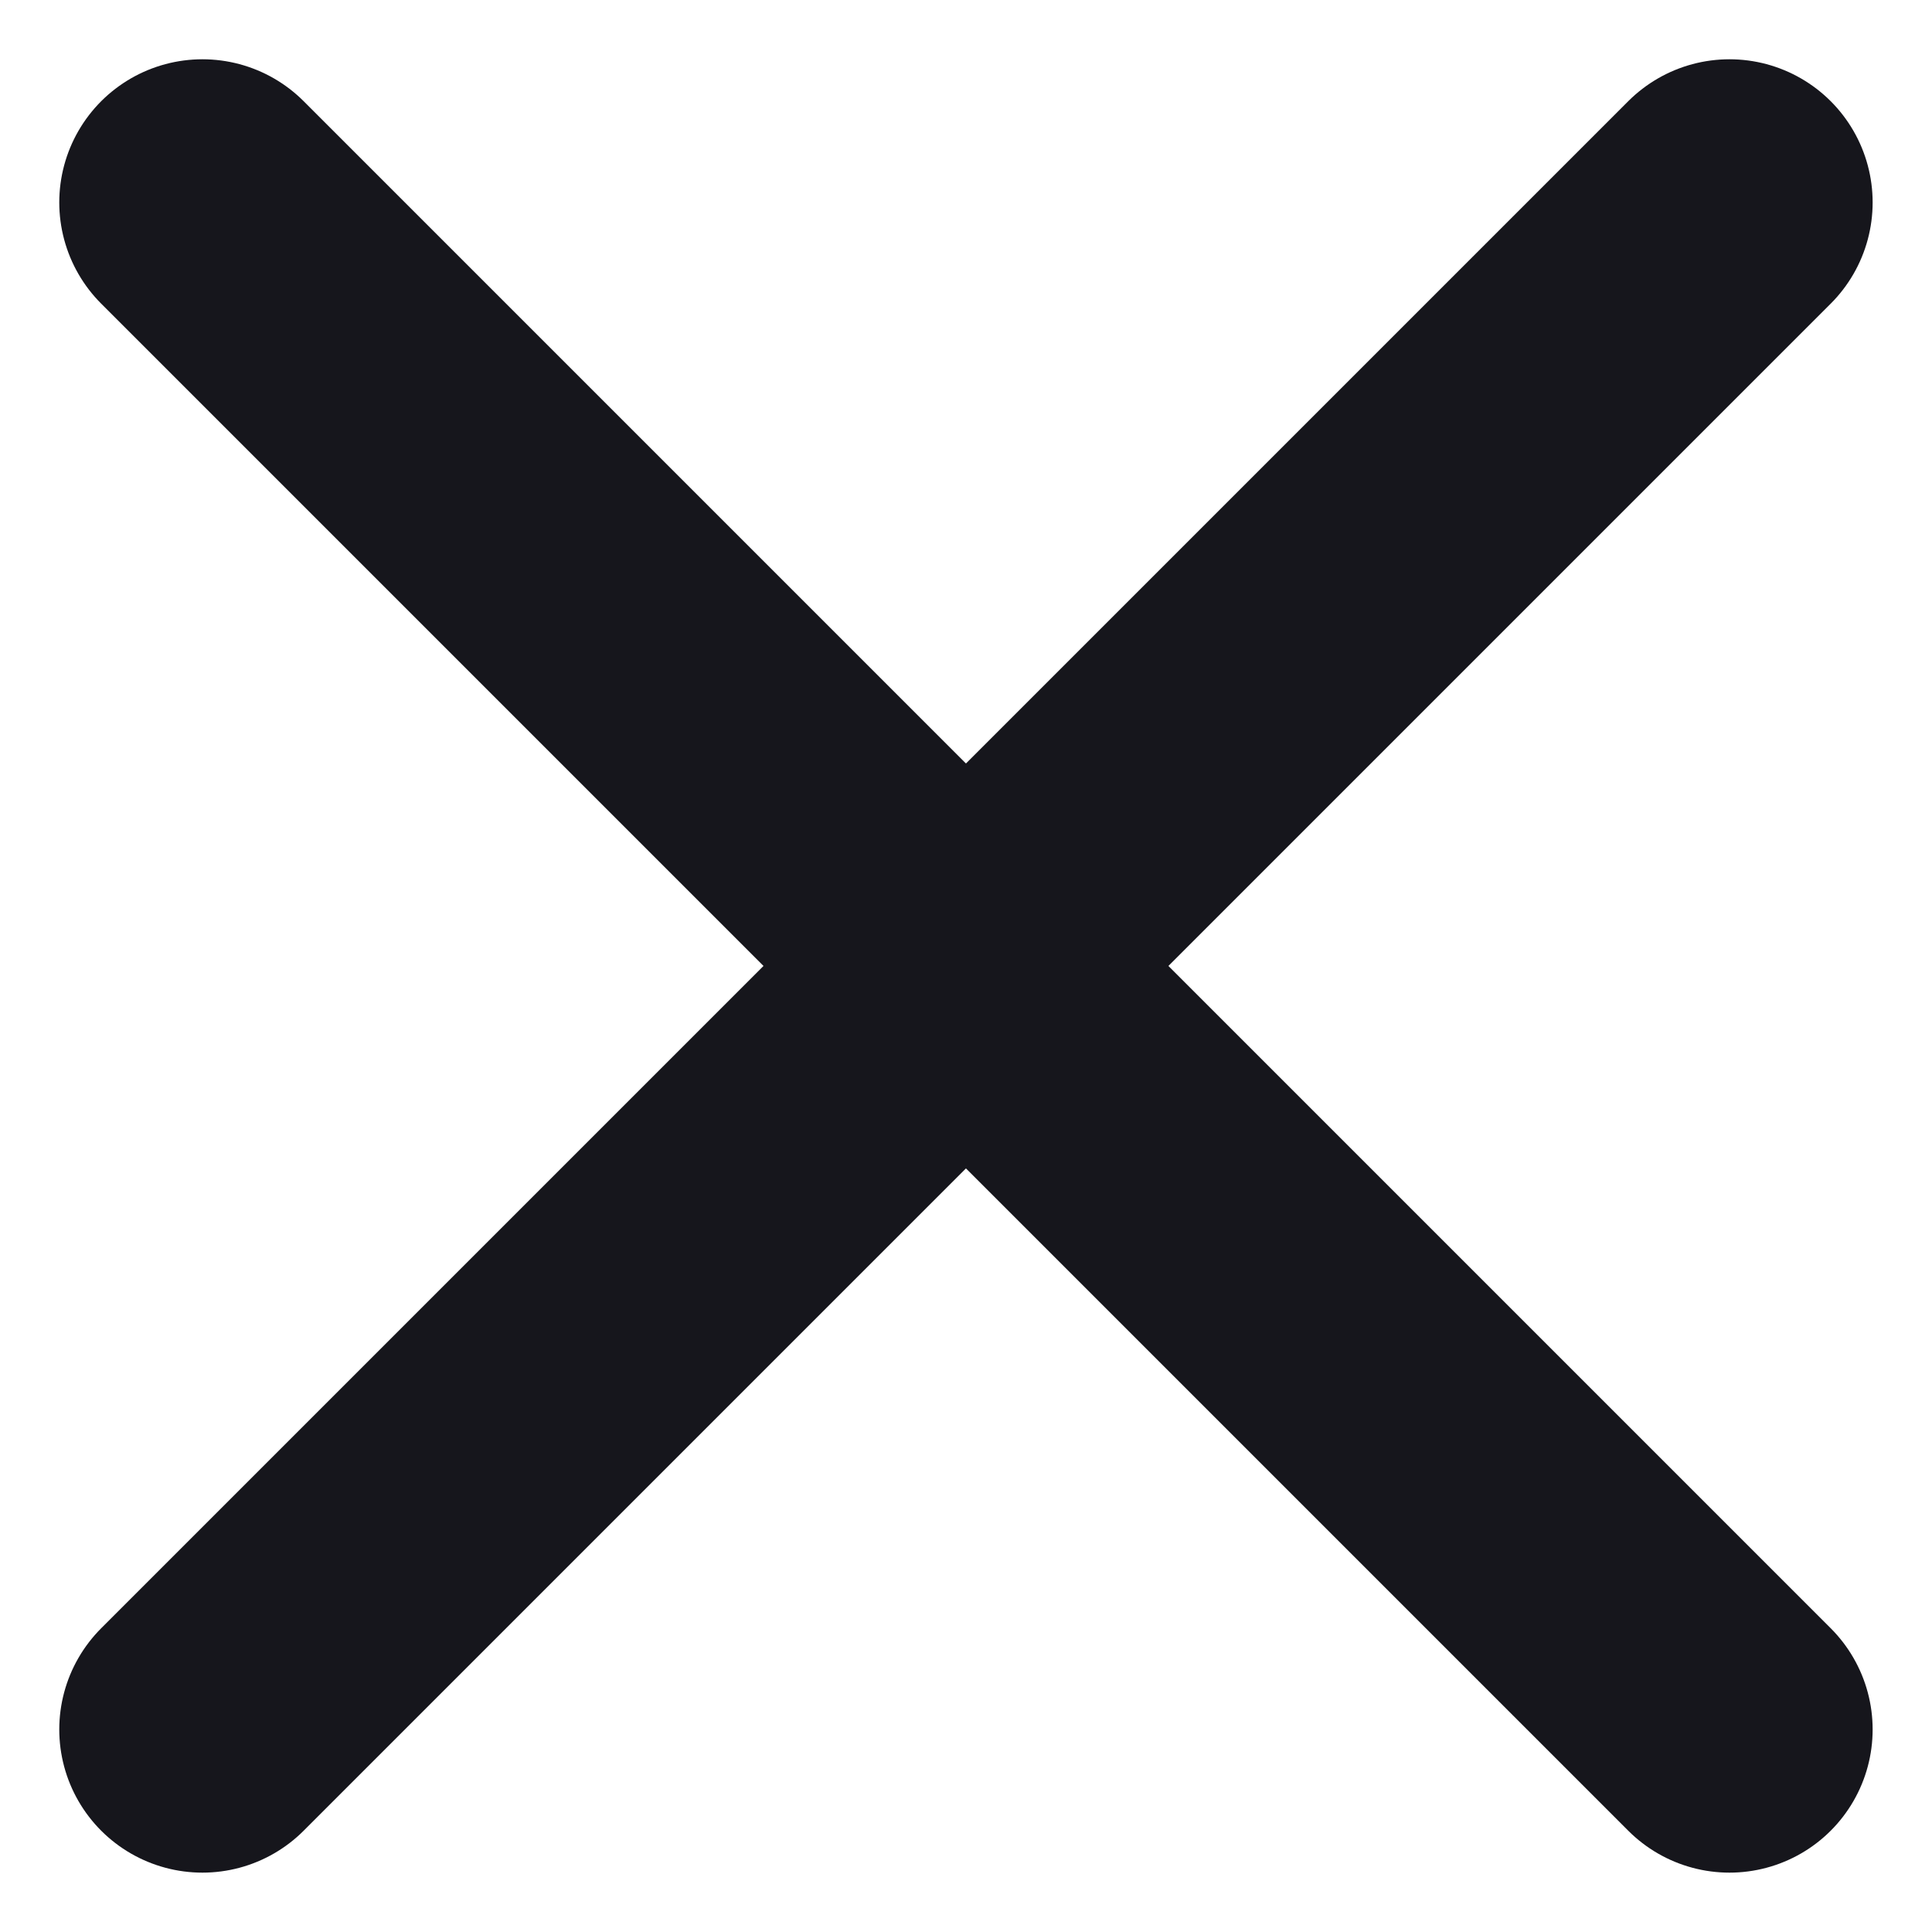 <svg xmlns="http://www.w3.org/2000/svg" width="20.243" height="20.243" viewBox="0 0 20.243 20.243">
  <g id="Groupe_326" data-name="Groupe 326" transform="translate(1.704 2.121)">
    <line id="Ligne_50" data-name="Ligne 50" x2="16" y2="16" transform="translate(0.417)" fill="none" stroke="#16161c" stroke-linecap="round" stroke-width="3"/>
    <line id="Ligne_51" data-name="Ligne 51" x1="16" y2="16" transform="translate(0.417)" fill="none" stroke="#16161c" stroke-linecap="round" stroke-width="3"/>
  </g>
</svg>
